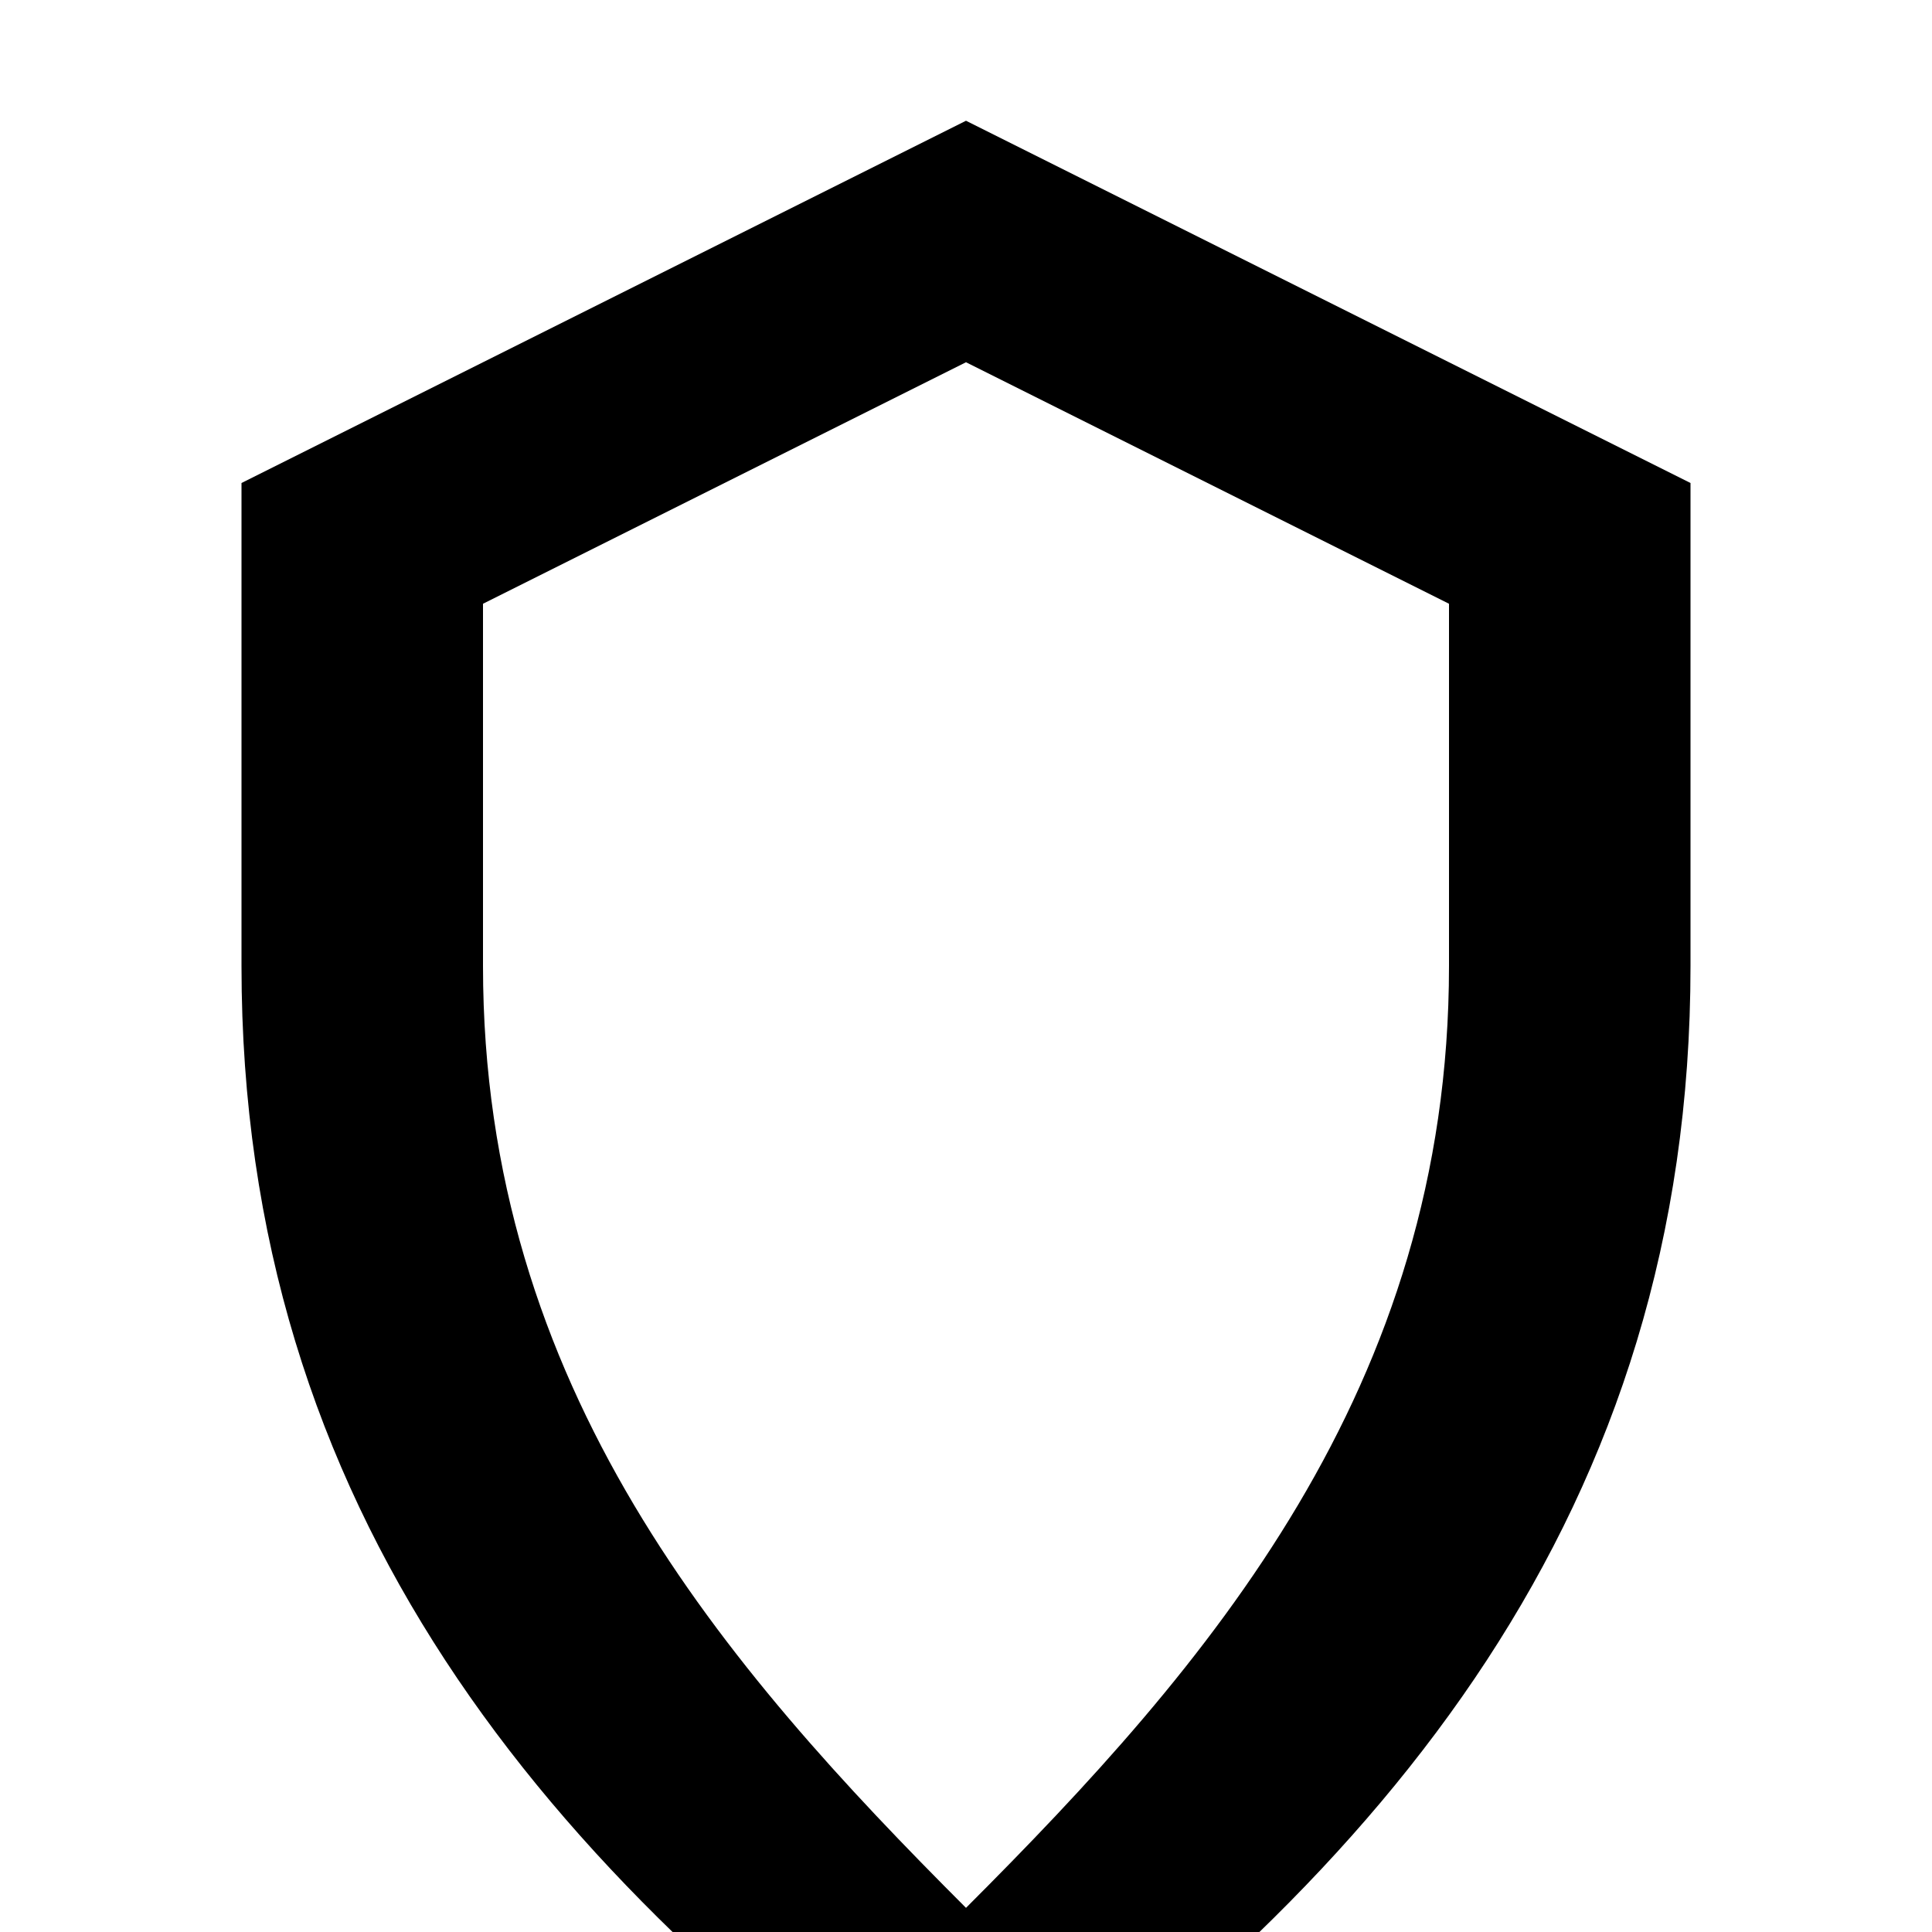<svg xmlns="http://www.w3.org/2000/svg" viewBox="0 0 16 16">
  <path fill="#000" d="M8 1L2 4v4c0 4.5 2.5 7.5 6 10 3.5-2.5 6-5.5 6-10V4L8 1zm0 2l4 2v3c0 3.5-2 5.8-4 7.8-2-2-4-4.3-4-7.8V5l4-2z"/>
</svg>
